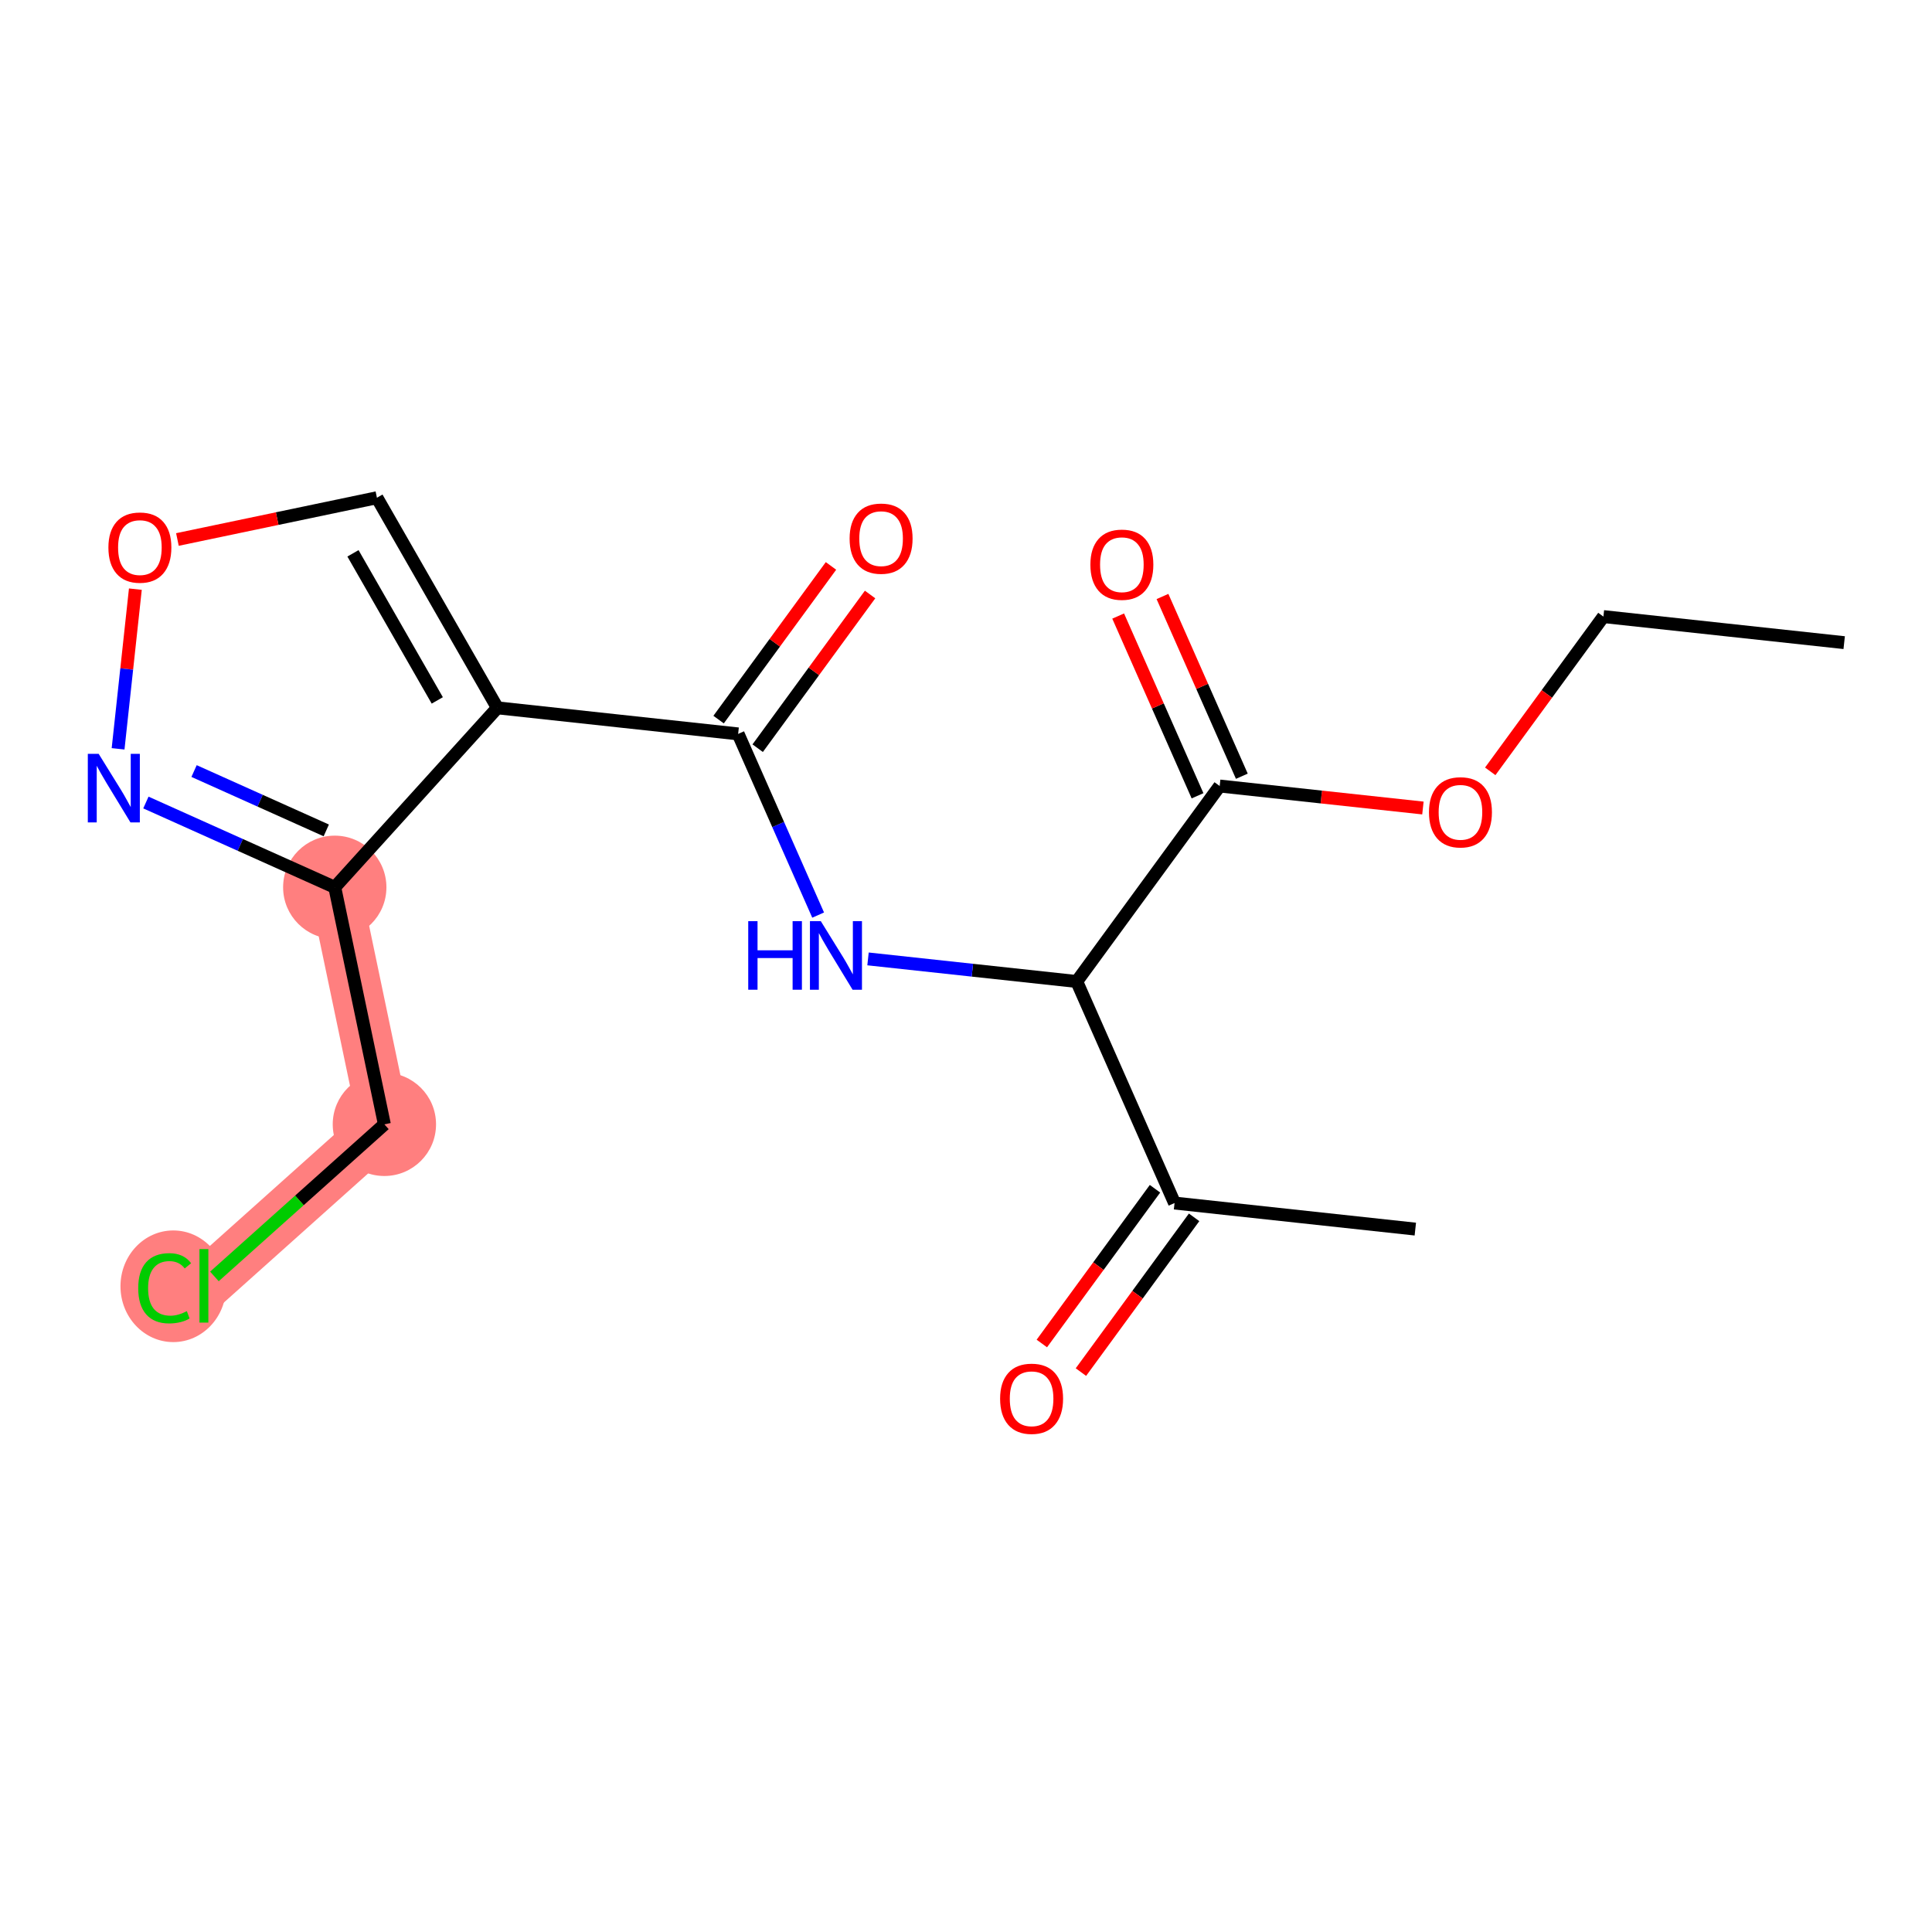 <?xml version='1.0' encoding='iso-8859-1'?>
<svg version='1.1' baseProfile='full'
              xmlns='http://www.w3.org/2000/svg'
                      xmlns:rdkit='http://www.rdkit.org/xml'
                      xmlns:xlink='http://www.w3.org/1999/xlink'
                  xml:space='preserve'
width='300px' height='300px' viewBox='0 0 300 300'>
<!-- END OF HEADER -->
<rect style='opacity:1.0;fill:#FFFFFF;stroke:none' width='300' height='300' x='0' y='0'> </rect>
<rect style='opacity:1.0;fill:#FFFFFF;stroke:none' width='300' height='300' x='0' y='0'> </rect>
<path d='M 51.982,137.78 L 59.687,174.588' style='fill:none;fill-rule:evenodd;stroke:#FF7F7F;stroke-width:8.0px;stroke-linecap:butt;stroke-linejoin:miter;stroke-opacity:1' />
<path d='M 59.687,174.588 L 31.663,199.664' style='fill:none;fill-rule:evenodd;stroke:#FF7F7F;stroke-width:8.0px;stroke-linecap:butt;stroke-linejoin:miter;stroke-opacity:1' />
<ellipse cx='51.982' cy='137.78' rx='7.521' ry='7.521'  style='fill:#FF7F7F;fill-rule:evenodd;stroke:#FF7F7F;stroke-width:1.0px;stroke-linecap:butt;stroke-linejoin:miter;stroke-opacity:1' />
<ellipse cx='59.687' cy='174.588' rx='7.521' ry='7.521'  style='fill:#FF7F7F;fill-rule:evenodd;stroke:#FF7F7F;stroke-width:1.0px;stroke-linecap:butt;stroke-linejoin:miter;stroke-opacity:1' />
<ellipse cx='26.909' cy='199.732' rx='7.701' ry='8.169'  style='fill:#FF7F7F;fill-rule:evenodd;stroke:#FF7F7F;stroke-width:1.0px;stroke-linecap:butt;stroke-linejoin:miter;stroke-opacity:1' />
<path class='bond-0 atom-0 atom-1' d='M 286.364,99.79 L 248.977,95.743' style='fill:none;fill-rule:evenodd;stroke:#000000;stroke-width:2.0px;stroke-linecap:butt;stroke-linejoin:miter;stroke-opacity:1' />
<path class='bond-1 atom-1 atom-2' d='M 248.977,95.743 L 240.191,107.758' style='fill:none;fill-rule:evenodd;stroke:#000000;stroke-width:2.0px;stroke-linecap:butt;stroke-linejoin:miter;stroke-opacity:1' />
<path class='bond-1 atom-1 atom-2' d='M 240.191,107.758 L 231.404,119.773' style='fill:none;fill-rule:evenodd;stroke:#FF0000;stroke-width:2.0px;stroke-linecap:butt;stroke-linejoin:miter;stroke-opacity:1' />
<path class='bond-2 atom-2 atom-3' d='M 220.95,125.467 L 205.171,123.76' style='fill:none;fill-rule:evenodd;stroke:#FF0000;stroke-width:2.0px;stroke-linecap:butt;stroke-linejoin:miter;stroke-opacity:1' />
<path class='bond-2 atom-2 atom-3' d='M 205.171,123.76 L 189.392,122.052' style='fill:none;fill-rule:evenodd;stroke:#000000;stroke-width:2.0px;stroke-linecap:butt;stroke-linejoin:miter;stroke-opacity:1' />
<path class='bond-3 atom-3 atom-4' d='M 192.832,120.533 L 186.67,106.577' style='fill:none;fill-rule:evenodd;stroke:#000000;stroke-width:2.0px;stroke-linecap:butt;stroke-linejoin:miter;stroke-opacity:1' />
<path class='bond-3 atom-3 atom-4' d='M 186.67,106.577 L 180.509,92.622' style='fill:none;fill-rule:evenodd;stroke:#FF0000;stroke-width:2.0px;stroke-linecap:butt;stroke-linejoin:miter;stroke-opacity:1' />
<path class='bond-3 atom-3 atom-4' d='M 185.952,123.571 L 179.79,109.615' style='fill:none;fill-rule:evenodd;stroke:#000000;stroke-width:2.0px;stroke-linecap:butt;stroke-linejoin:miter;stroke-opacity:1' />
<path class='bond-3 atom-3 atom-4' d='M 179.79,109.615 L 173.628,95.66' style='fill:none;fill-rule:evenodd;stroke:#FF0000;stroke-width:2.0px;stroke-linecap:butt;stroke-linejoin:miter;stroke-opacity:1' />
<path class='bond-4 atom-3 atom-5' d='M 189.392,122.052 L 167.194,152.406' style='fill:none;fill-rule:evenodd;stroke:#000000;stroke-width:2.0px;stroke-linecap:butt;stroke-linejoin:miter;stroke-opacity:1' />
<path class='bond-5 atom-5 atom-6' d='M 167.194,152.406 L 150.99,150.653' style='fill:none;fill-rule:evenodd;stroke:#000000;stroke-width:2.0px;stroke-linecap:butt;stroke-linejoin:miter;stroke-opacity:1' />
<path class='bond-5 atom-5 atom-6' d='M 150.99,150.653 L 134.786,148.899' style='fill:none;fill-rule:evenodd;stroke:#0000FF;stroke-width:2.0px;stroke-linecap:butt;stroke-linejoin:miter;stroke-opacity:1' />
<path class='bond-15 atom-5 atom-16' d='M 167.194,152.406 L 182.383,186.808' style='fill:none;fill-rule:evenodd;stroke:#000000;stroke-width:2.0px;stroke-linecap:butt;stroke-linejoin:miter;stroke-opacity:1' />
<path class='bond-6 atom-6 atom-7' d='M 127.041,142.095 L 120.829,128.027' style='fill:none;fill-rule:evenodd;stroke:#0000FF;stroke-width:2.0px;stroke-linecap:butt;stroke-linejoin:miter;stroke-opacity:1' />
<path class='bond-6 atom-6 atom-7' d='M 120.829,128.027 L 114.618,113.959' style='fill:none;fill-rule:evenodd;stroke:#000000;stroke-width:2.0px;stroke-linecap:butt;stroke-linejoin:miter;stroke-opacity:1' />
<path class='bond-7 atom-7 atom-8' d='M 117.653,116.178 L 126.379,104.246' style='fill:none;fill-rule:evenodd;stroke:#000000;stroke-width:2.0px;stroke-linecap:butt;stroke-linejoin:miter;stroke-opacity:1' />
<path class='bond-7 atom-7 atom-8' d='M 126.379,104.246 L 135.105,92.314' style='fill:none;fill-rule:evenodd;stroke:#FF0000;stroke-width:2.0px;stroke-linecap:butt;stroke-linejoin:miter;stroke-opacity:1' />
<path class='bond-7 atom-7 atom-8' d='M 111.583,111.739 L 120.308,99.807' style='fill:none;fill-rule:evenodd;stroke:#000000;stroke-width:2.0px;stroke-linecap:butt;stroke-linejoin:miter;stroke-opacity:1' />
<path class='bond-7 atom-7 atom-8' d='M 120.308,99.807 L 129.034,87.875' style='fill:none;fill-rule:evenodd;stroke:#FF0000;stroke-width:2.0px;stroke-linecap:butt;stroke-linejoin:miter;stroke-opacity:1' />
<path class='bond-8 atom-7 atom-9' d='M 114.618,113.959 L 77.231,109.912' style='fill:none;fill-rule:evenodd;stroke:#000000;stroke-width:2.0px;stroke-linecap:butt;stroke-linejoin:miter;stroke-opacity:1' />
<path class='bond-9 atom-9 atom-10' d='M 77.231,109.912 L 58.529,77.287' style='fill:none;fill-rule:evenodd;stroke:#000000;stroke-width:2.0px;stroke-linecap:butt;stroke-linejoin:miter;stroke-opacity:1' />
<path class='bond-9 atom-9 atom-10' d='M 67.901,108.759 L 54.809,85.921' style='fill:none;fill-rule:evenodd;stroke:#000000;stroke-width:2.0px;stroke-linecap:butt;stroke-linejoin:miter;stroke-opacity:1' />
<path class='bond-18 atom-13 atom-9' d='M 51.982,137.78 L 77.231,109.912' style='fill:none;fill-rule:evenodd;stroke:#000000;stroke-width:2.0px;stroke-linecap:butt;stroke-linejoin:miter;stroke-opacity:1' />
<path class='bond-10 atom-10 atom-11' d='M 58.529,77.287 L 43.04,80.529' style='fill:none;fill-rule:evenodd;stroke:#000000;stroke-width:2.0px;stroke-linecap:butt;stroke-linejoin:miter;stroke-opacity:1' />
<path class='bond-10 atom-10 atom-11' d='M 43.04,80.529 L 27.55,83.772' style='fill:none;fill-rule:evenodd;stroke:#FF0000;stroke-width:2.0px;stroke-linecap:butt;stroke-linejoin:miter;stroke-opacity:1' />
<path class='bond-11 atom-11 atom-12' d='M 21.019,91.482 L 19.677,103.879' style='fill:none;fill-rule:evenodd;stroke:#FF0000;stroke-width:2.0px;stroke-linecap:butt;stroke-linejoin:miter;stroke-opacity:1' />
<path class='bond-11 atom-11 atom-12' d='M 19.677,103.879 L 18.336,116.277' style='fill:none;fill-rule:evenodd;stroke:#0000FF;stroke-width:2.0px;stroke-linecap:butt;stroke-linejoin:miter;stroke-opacity:1' />
<path class='bond-12 atom-12 atom-13' d='M 22.654,124.614 L 37.318,131.197' style='fill:none;fill-rule:evenodd;stroke:#0000FF;stroke-width:2.0px;stroke-linecap:butt;stroke-linejoin:miter;stroke-opacity:1' />
<path class='bond-12 atom-12 atom-13' d='M 37.318,131.197 L 51.982,137.78' style='fill:none;fill-rule:evenodd;stroke:#000000;stroke-width:2.0px;stroke-linecap:butt;stroke-linejoin:miter;stroke-opacity:1' />
<path class='bond-12 atom-12 atom-13' d='M 30.134,119.727 L 40.398,124.336' style='fill:none;fill-rule:evenodd;stroke:#0000FF;stroke-width:2.0px;stroke-linecap:butt;stroke-linejoin:miter;stroke-opacity:1' />
<path class='bond-12 atom-12 atom-13' d='M 40.398,124.336 L 50.663,128.944' style='fill:none;fill-rule:evenodd;stroke:#000000;stroke-width:2.0px;stroke-linecap:butt;stroke-linejoin:miter;stroke-opacity:1' />
<path class='bond-13 atom-13 atom-14' d='M 51.982,137.78 L 59.687,174.588' style='fill:none;fill-rule:evenodd;stroke:#000000;stroke-width:2.0px;stroke-linecap:butt;stroke-linejoin:miter;stroke-opacity:1' />
<path class='bond-14 atom-14 atom-15' d='M 59.687,174.588 L 46.491,186.396' style='fill:none;fill-rule:evenodd;stroke:#000000;stroke-width:2.0px;stroke-linecap:butt;stroke-linejoin:miter;stroke-opacity:1' />
<path class='bond-14 atom-14 atom-15' d='M 46.491,186.396 L 33.295,198.204' style='fill:none;fill-rule:evenodd;stroke:#00CC00;stroke-width:2.0px;stroke-linecap:butt;stroke-linejoin:miter;stroke-opacity:1' />
<path class='bond-16 atom-16 atom-17' d='M 182.383,186.808 L 219.77,190.854' style='fill:none;fill-rule:evenodd;stroke:#000000;stroke-width:2.0px;stroke-linecap:butt;stroke-linejoin:miter;stroke-opacity:1' />
<path class='bond-17 atom-16 atom-18' d='M 179.348,184.588 L 170.561,196.603' style='fill:none;fill-rule:evenodd;stroke:#000000;stroke-width:2.0px;stroke-linecap:butt;stroke-linejoin:miter;stroke-opacity:1' />
<path class='bond-17 atom-16 atom-18' d='M 170.561,196.603 L 161.775,208.618' style='fill:none;fill-rule:evenodd;stroke:#FF0000;stroke-width:2.0px;stroke-linecap:butt;stroke-linejoin:miter;stroke-opacity:1' />
<path class='bond-17 atom-16 atom-18' d='M 185.419,189.028 L 176.632,201.042' style='fill:none;fill-rule:evenodd;stroke:#000000;stroke-width:2.0px;stroke-linecap:butt;stroke-linejoin:miter;stroke-opacity:1' />
<path class='bond-17 atom-16 atom-18' d='M 176.632,201.042 L 167.846,213.057' style='fill:none;fill-rule:evenodd;stroke:#FF0000;stroke-width:2.0px;stroke-linecap:butt;stroke-linejoin:miter;stroke-opacity:1' />
<path  class='atom-2' d='M 221.89 126.128
Q 221.89 123.571, 223.154 122.142
Q 224.417 120.713, 226.779 120.713
Q 229.14 120.713, 230.404 122.142
Q 231.667 123.571, 231.667 126.128
Q 231.667 128.716, 230.389 130.19
Q 229.11 131.649, 226.779 131.649
Q 224.432 131.649, 223.154 130.19
Q 221.89 128.731, 221.89 126.128
M 226.779 130.445
Q 228.403 130.445, 229.276 129.362
Q 230.163 128.264, 230.163 126.128
Q 230.163 124.038, 229.276 122.985
Q 228.403 121.917, 226.779 121.917
Q 225.154 121.917, 224.267 122.97
Q 223.394 124.022, 223.394 126.128
Q 223.394 128.279, 224.267 129.362
Q 225.154 130.445, 226.779 130.445
' fill='#FF0000'/>
<path  class='atom-4' d='M 169.314 87.68
Q 169.314 85.123, 170.578 83.694
Q 171.841 82.265, 174.203 82.265
Q 176.564 82.265, 177.828 83.694
Q 179.091 85.123, 179.091 87.68
Q 179.091 90.268, 177.813 91.742
Q 176.534 93.201, 174.203 93.201
Q 171.856 93.201, 170.578 91.742
Q 169.314 90.283, 169.314 87.68
M 174.203 91.998
Q 175.827 91.998, 176.7 90.915
Q 177.587 89.817, 177.587 87.68
Q 177.587 85.59, 176.7 84.537
Q 175.827 83.469, 174.203 83.469
Q 172.578 83.469, 171.691 84.522
Q 170.818 85.575, 170.818 87.68
Q 170.818 89.832, 171.691 90.915
Q 172.578 91.998, 174.203 91.998
' fill='#FF0000'/>
<path  class='atom-6' d='M 116.186 143.035
L 117.63 143.035
L 117.63 147.563
L 123.076 147.563
L 123.076 143.035
L 124.52 143.035
L 124.52 153.685
L 123.076 153.685
L 123.076 148.766
L 117.63 148.766
L 117.63 153.685
L 116.186 153.685
L 116.186 143.035
' fill='#0000FF'/>
<path  class='atom-6' d='M 127.453 143.035
L 130.943 148.676
Q 131.289 149.232, 131.845 150.24
Q 132.402 151.248, 132.432 151.308
L 132.432 143.035
L 133.846 143.035
L 133.846 153.685
L 132.387 153.685
L 128.641 147.518
Q 128.205 146.796, 127.739 145.968
Q 127.287 145.141, 127.152 144.885
L 127.152 153.685
L 125.768 153.685
L 125.768 143.035
L 127.453 143.035
' fill='#0000FF'/>
<path  class='atom-8' d='M 131.927 83.634
Q 131.927 81.077, 133.191 79.648
Q 134.454 78.219, 136.816 78.219
Q 139.177 78.219, 140.441 79.648
Q 141.705 81.077, 141.705 83.634
Q 141.705 86.221, 140.426 87.695
Q 139.147 89.154, 136.816 89.154
Q 134.469 89.154, 133.191 87.695
Q 131.927 86.236, 131.927 83.634
M 136.816 87.951
Q 138.44 87.951, 139.313 86.868
Q 140.2 85.77, 140.2 83.634
Q 140.2 81.543, 139.313 80.49
Q 138.44 79.422, 136.816 79.422
Q 135.191 79.422, 134.304 80.475
Q 133.431 81.528, 133.431 83.634
Q 133.431 85.785, 134.304 86.868
Q 135.191 87.951, 136.816 87.951
' fill='#FF0000'/>
<path  class='atom-11' d='M 16.833 85.022
Q 16.833 82.465, 18.097 81.035
Q 19.36 79.606, 21.722 79.606
Q 24.083 79.606, 25.347 81.035
Q 26.61 82.465, 26.61 85.022
Q 26.61 87.609, 25.332 89.083
Q 24.053 90.542, 21.722 90.542
Q 19.375 90.542, 18.097 89.083
Q 16.833 87.624, 16.833 85.022
M 21.722 89.339
Q 23.346 89.339, 24.219 88.256
Q 25.106 87.158, 25.106 85.022
Q 25.106 82.931, 24.219 81.878
Q 23.346 80.81, 21.722 80.81
Q 20.097 80.81, 19.21 81.863
Q 18.337 82.916, 18.337 85.022
Q 18.337 87.173, 19.21 88.256
Q 20.097 89.339, 21.722 89.339
' fill='#FF0000'/>
<path  class='atom-12' d='M 15.321 117.054
L 18.811 122.694
Q 19.157 123.251, 19.713 124.259
Q 20.27 125.267, 20.3 125.327
L 20.3 117.054
L 21.714 117.054
L 21.714 127.703
L 20.255 127.703
L 16.509 121.536
Q 16.073 120.814, 15.607 119.987
Q 15.156 119.16, 15.02 118.904
L 15.02 127.703
L 13.636 127.703
L 13.636 117.054
L 15.321 117.054
' fill='#0000FF'/>
<path  class='atom-15' d='M 21.464 200.033
Q 21.464 197.385, 22.698 196.001
Q 23.946 194.602, 26.308 194.602
Q 28.504 194.602, 29.677 196.152
L 28.684 196.964
Q 27.827 195.836, 26.308 195.836
Q 24.698 195.836, 23.841 196.919
Q 22.998 197.987, 22.998 200.033
Q 22.998 202.138, 23.871 203.221
Q 24.758 204.305, 26.473 204.305
Q 27.646 204.305, 29.015 203.598
L 29.436 204.726
Q 28.88 205.087, 28.037 205.297
Q 27.195 205.508, 26.262 205.508
Q 23.946 205.508, 22.698 204.094
Q 21.464 202.68, 21.464 200.033
' fill='#00CC00'/>
<path  class='atom-15' d='M 30.971 193.956
L 32.355 193.956
L 32.355 205.373
L 30.971 205.373
L 30.971 193.956
' fill='#00CC00'/>
<path  class='atom-18' d='M 155.296 217.193
Q 155.296 214.635, 156.56 213.206
Q 157.824 211.777, 160.185 211.777
Q 162.547 211.777, 163.81 213.206
Q 165.074 214.635, 165.074 217.193
Q 165.074 219.78, 163.795 221.254
Q 162.517 222.713, 160.185 222.713
Q 157.839 222.713, 156.56 221.254
Q 155.296 219.795, 155.296 217.193
M 160.185 221.51
Q 161.81 221.51, 162.682 220.427
Q 163.57 219.329, 163.57 217.193
Q 163.57 215.102, 162.682 214.049
Q 161.81 212.981, 160.185 212.981
Q 158.561 212.981, 157.673 214.034
Q 156.801 215.087, 156.801 217.193
Q 156.801 219.344, 157.673 220.427
Q 158.561 221.51, 160.185 221.51
' fill='#FF0000'/>
</svg>
